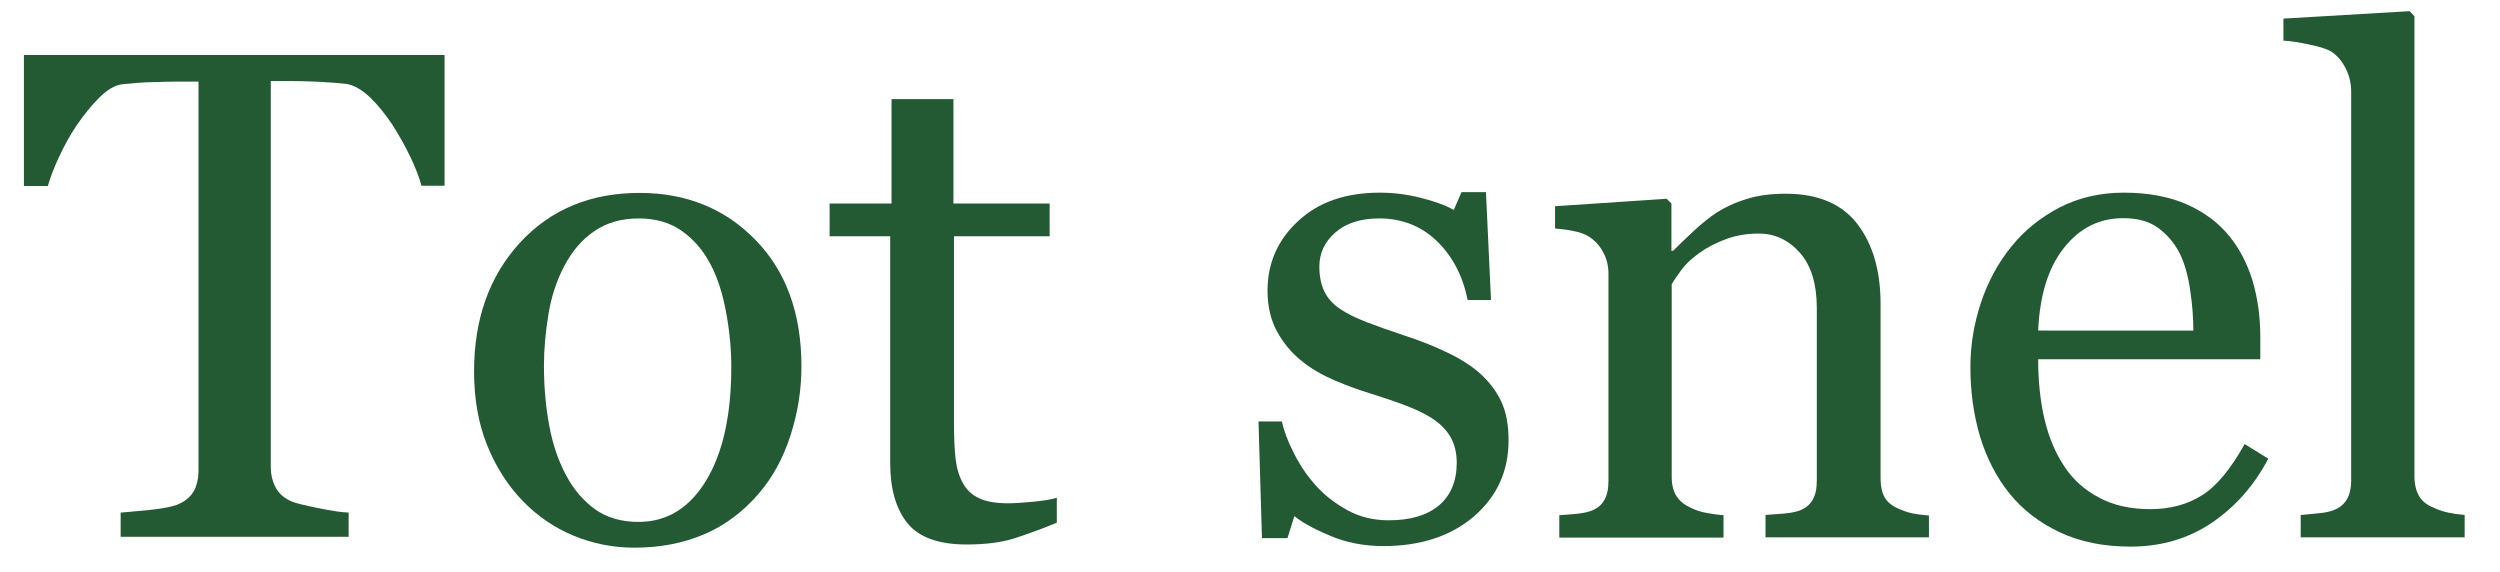<?xml version="1.0" encoding="utf-8"?>
<!-- Generator: Adobe Illustrator 27.3.1, SVG Export Plug-In . SVG Version: 6.00 Build 0)  -->
<svg version="1.1" id="Laag_1" xmlns="http://www.w3.org/2000/svg" xmlns:xlink="http://www.w3.org/1999/xlink" x="0px" y="0px"
	 viewBox="0 0 940.8 215.4" style="enable-background:new 0 0 940.8 215.4;" xml:space="preserve">
<style type="text/css">
	.st0{fill:#245A33;}
</style>
<g>
	<path class="st0" d="M167.4,69.9h-8.8c-0.8-3.1-2.2-6.7-4.2-10.9s-4.3-8.2-6.7-12c-2.6-3.9-5.4-7.4-8.4-10.3c-3-2.9-6-4.6-8.8-5.1
		c-2.7-0.3-6-0.6-10-0.8c-4-0.2-7.7-0.3-11.2-0.3h-7.4v145.2c0,2.8,0.6,5.4,1.8,7.7c1.2,2.3,3.3,4.2,6.3,5.4
		c1.5,0.6,4.8,1.4,9.7,2.4c4.9,1,8.7,1.6,11.5,1.7v9.1H45.4v-9.1c2.4-0.2,6-0.5,10.9-1c4.9-0.5,8.3-1.2,10.2-1.9
		c2.8-1.1,4.9-2.7,6.2-4.8c1.3-2.1,2-4.9,2-8.4V30.7h-7.4c-2.6,0-5.9,0.1-9.9,0.2c-3.9,0.1-7.7,0.4-11.3,0.8c-2.8,0.3-5.7,2-8.8,5.1
		c-3,3-5.8,6.5-8.4,10.3c-2.6,3.8-4.8,7.9-6.8,12.2c-2,4.3-3.3,7.9-4.1,10.7h-9V20.7h158.3V69.9z"/>
	<path class="st0" d="M301.6,137.9c0,8.9-1.4,17.6-4.2,26.2c-2.8,8.6-6.8,15.8-12,21.8c-5.9,6.8-12.7,11.9-20.5,15.2
		c-7.8,3.3-16.5,5-26.1,5c-8,0-15.7-1.5-22.9-4.5c-7.3-3-13.7-7.4-19.3-13.2c-5.5-5.7-10-12.7-13.3-20.9c-3.3-8.2-4.9-17.5-4.9-27.7
		c0-19.7,5.7-35.8,17.2-48.4c11.5-12.5,26.5-18.8,45.1-18.8c17.7,0,32.3,6,43.7,17.8C295.9,102.2,301.6,118.1,301.6,137.9z
		 M275.2,138.1c0-6.4-0.6-13.2-1.9-20.3c-1.3-7.1-3.2-13.2-5.8-18.1c-2.7-5.3-6.3-9.5-10.8-12.7c-4.4-3.2-9.9-4.8-16.3-4.8
		c-6.6,0-12.2,1.6-16.9,4.9c-4.7,3.2-8.4,7.7-11.3,13.3c-2.7,5.2-4.7,11.1-5.8,17.8c-1.1,6.7-1.7,13.1-1.7,19.3
		c0,8.2,0.7,15.8,2,22.7c1.3,7,3.4,13.2,6.3,18.6c2.9,5.5,6.6,9.7,11,12.9c4.4,3.1,9.8,4.7,16.3,4.7c10.7,0,19.1-5.2,25.4-15.5
		C272,170.5,275.2,156.3,275.2,138.1z"/>
	<path class="st0" d="M397.7,196.7c-5.5,2.3-10.8,4.2-15.7,5.8c-4.9,1.6-11,2.4-18.2,2.4c-10.6,0-18-2.7-22.3-8
		c-4.3-5.3-6.5-12.9-6.5-22.6V88.9h-22.8V76.6h23.3V37.3h23.3v39.3h36.2v12.3h-36v70.5c0,5.3,0.2,9.7,0.6,13.2
		c0.4,3.5,1.3,6.6,2.8,9.3c1.4,2.5,3.4,4.4,6.1,5.6c2.7,1.3,6.4,1.9,11,1.9c2.1,0,5.3-0.2,9.4-0.6c4.1-0.4,7.1-0.9,8.8-1.5V196.7z"
		/>
	<path class="st0" d="M556.8,140.4c3.5,3.1,6.2,6.6,8.1,10.6c1.9,4,2.8,8.9,2.8,14.7c0,11.7-4.4,21.2-13.1,28.7
		c-8.7,7.4-20.1,11.1-34,11.1c-7.3,0-14.1-1.3-20.3-4c-6.2-2.6-10.6-5.1-13.2-7.3l-2.6,8.3h-9.6l-1.3-43.9h8.8
		c0.7,3.3,2.1,7.2,4.4,11.7c2.2,4.5,4.9,8.5,8.1,12.1c3.3,3.8,7.3,6.9,12,9.5c4.6,2.6,9.9,3.9,15.7,3.9c8.2,0,14.5-1.9,18.9-5.6
		c4.4-3.7,6.7-9.1,6.7-16c0-3.6-0.7-6.7-2.1-9.3c-1.4-2.6-3.5-4.9-6.2-6.8c-2.8-2-6.3-3.7-10.4-5.3c-4.1-1.6-8.7-3.1-13.7-4.7
		c-4-1.2-8.5-2.8-13.4-4.9c-4.9-2.1-9.1-4.5-12.6-7.4c-3.8-3-6.8-6.7-9.2-11c-2.4-4.4-3.6-9.5-3.6-15.4c0-10.3,3.8-19.1,11.5-26.2
		c7.7-7.2,18-10.7,30.8-10.7c4.9,0,10,0.6,15.2,1.9c5.2,1.3,9.4,2.8,12.6,4.6l2.9-6.7h9.2l1.9,40.6h-8.8
		c-1.8-9.1-5.7-16.5-11.6-22.2c-5.9-5.7-13.2-8.5-21.7-8.5c-7,0-12.5,1.8-16.5,5.3c-4,3.5-6,7.8-6,12.8c0,3.8,0.7,7,2,9.6
		c1.3,2.6,3.3,4.7,6,6.5c2.6,1.7,5.8,3.3,9.7,4.8c3.9,1.5,8.7,3.2,14.4,5.1c5.6,1.8,10.9,3.9,15.9,6.3
		C549.4,134.9,553.5,137.5,556.8,140.4z"/>
	<path class="st0" d="M726.1,202.2h-61.7v-8.4c2-0.2,4.1-0.3,6.5-0.5c2.3-0.2,4.3-0.5,5.8-1c2.4-0.8,4.2-2.1,5.3-4
		c1.2-1.9,1.7-4.4,1.7-7.5v-64.9c0-9-2.1-15.9-6.3-20.7s-9.4-7.3-15.5-7.3c-4.5,0-8.7,0.7-12.4,2.1c-3.8,1.4-7.1,3.1-10,5.2
		c-2.8,2-5.1,4.1-6.7,6.3c-1.7,2.3-2.9,4.1-3.7,5.4v72.6c0,2.9,0.6,5.3,1.8,7.2c1.2,1.9,3,3.3,5.4,4.4c1.8,0.9,3.7,1.5,5.8,1.9
		c2.1,0.4,4.2,0.7,6.5,0.9v8.4h-61.8v-8.4c2-0.2,4-0.3,6.1-0.5c2.1-0.2,3.9-0.5,5.4-1c2.4-0.8,4.2-2.1,5.3-4
		c1.2-1.9,1.7-4.4,1.7-7.5v-77.8c0-2.9-0.6-5.6-1.9-8c-1.2-2.4-3-4.4-5.2-5.9c-1.6-1-3.5-1.8-5.8-2.2c-2.2-0.5-4.6-0.8-7.2-1v-8.4
		l42-2.8l1.8,1.8v17.8h0.6c2-2,4.6-4.5,7.7-7.4c3.1-2.9,6-5.2,8.7-7c3.2-2,6.9-3.8,11.3-5.1c4.3-1.4,9.3-2,14.7-2
		c12.1,0,21.1,3.8,26.9,11.3c5.8,7.5,8.8,17.6,8.8,30.1v65.6c0,3,0.5,5.4,1.5,7.2c1,1.8,2.8,3.3,5.2,4.3c2,0.9,3.8,1.5,5.3,1.8
		c1.5,0.3,3.6,0.6,6.2,0.8V202.2z"/>
	<path class="st0" d="M853.6,172.6c-5.3,10.1-12.4,18.1-21.2,24.1c-8.9,6-19.1,9-30.6,9c-10.2,0-19-1.8-26.7-5.4
		c-7.6-3.6-13.9-8.4-18.9-14.6c-4.9-6.1-8.6-13.3-11.1-21.5c-2.4-8.2-3.6-16.8-3.6-26c0-8.2,1.3-16.2,3.9-24.1
		c2.6-7.9,6.4-15,11.5-21.3c4.9-6.1,10.9-10.9,18.1-14.7c7.2-3.7,15.3-5.6,24.2-5.6c9.2,0,17.1,1.5,23.7,4.4
		c6.6,2.9,11.9,6.9,16,11.9c3.9,4.8,6.8,10.4,8.8,16.9c1.9,6.5,2.9,13.5,2.9,21.1v8.4H767c0,8.3,0.8,15.8,2.4,22.6
		c1.6,6.8,4.1,12.7,7.5,17.8c3.3,5,7.7,8.9,13.1,11.7c5.4,2.9,11.8,4.3,19.2,4.3c7.6,0,14.1-1.8,19.6-5.3s10.8-10,15.9-19.2
		L853.6,172.6z M825.4,124.4c0-4.8-0.4-9.9-1.2-15.3c-0.8-5.4-2.1-10-3.9-13.7c-2-3.9-4.7-7.1-8.1-9.6c-3.4-2.5-7.8-3.7-13.2-3.7
		c-9,0-16.4,3.7-22.3,11.2c-5.9,7.4-9.1,17.8-9.7,31.1H825.4z"/>
	<path class="st0" d="M927.3,202.2h-61.5v-8.4c2-0.2,4.1-0.4,6.3-0.6c2.2-0.2,4-0.5,5.5-1c2.4-0.8,4.2-2.1,5.4-4
		c1.2-1.9,1.8-4.4,1.8-7.5V34.5c0-3.1-0.7-6-2-8.6c-1.3-2.7-3.1-4.8-5.2-6.3c-1.5-1-4.4-2-8.4-2.8c-4.1-0.9-7.4-1.4-9.9-1.5V7
		l47.5-2.8l1.8,1.9v173.1c0,3,0.6,5.4,1.7,7.4c1.1,1.9,2.9,3.4,5.4,4.4c1.9,0.9,3.7,1.5,5.6,1.9c1.8,0.4,3.9,0.7,6.2,0.9V202.2z"/>
</g>
</svg>

